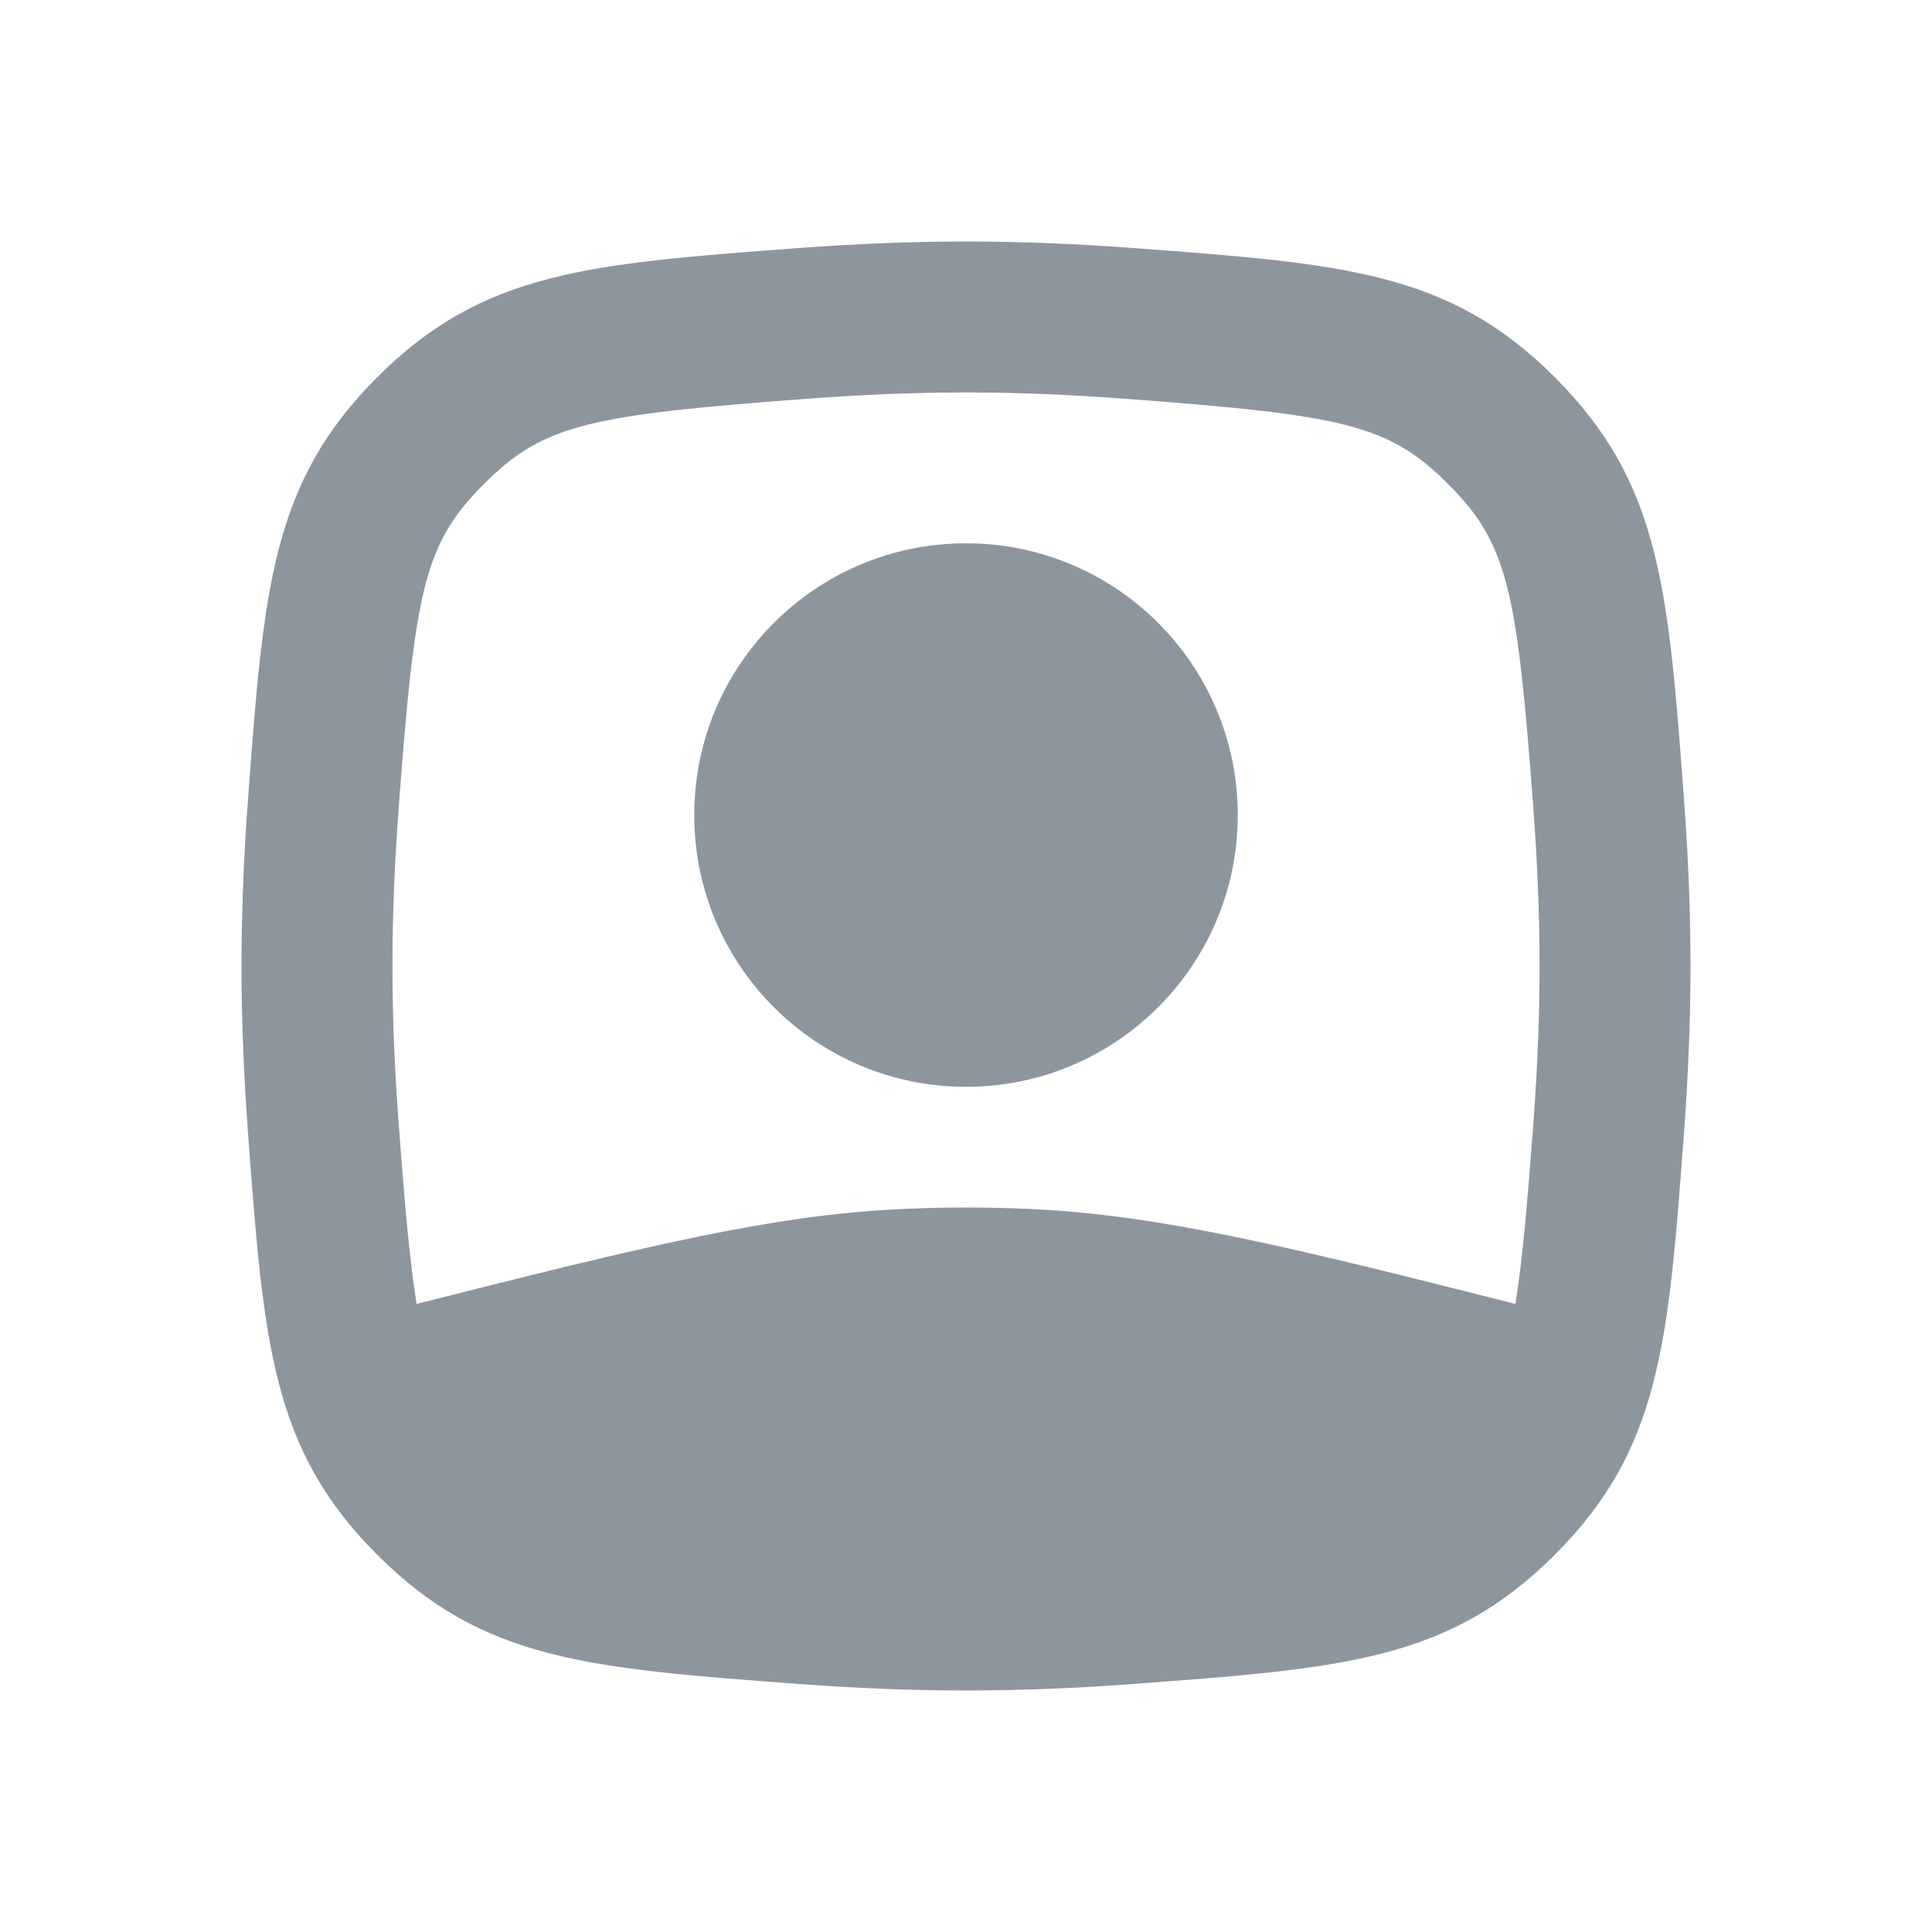 <svg width="32" height="32" viewBox="0 0 32 32" fill="none" xmlns="http://www.w3.org/2000/svg">
<g clip-path="url(#clip0_4421_23151)">
<path d="M16 8.999C13.514 8.999 11.499 11.014 11.499 13.5C11.499 15.986 13.514 18.001 16 18.001C18.486 18.001 20.501 15.986 20.501 13.5C20.501 11.014 18.486 8.999 16 8.999Z" fill="#8D969F"/>
<path fill-rule="evenodd" clip-rule="evenodd" d="M4.108 13.23C4.368 9.742 4.497 7.998 6.248 6.248C7.998 4.497 9.742 4.368 13.23 4.108C14.135 4.041 15.067 4 16 4C16.933 4 17.865 4.041 18.77 4.108C22.258 4.368 24.002 4.497 25.752 6.248C27.503 7.998 27.632 9.742 27.892 13.23C27.959 14.135 28 15.067 28 16C28 16.933 27.959 17.865 27.892 18.77C27.632 22.258 27.503 24.002 25.752 25.752C24.002 27.503 22.258 27.632 18.77 27.892C17.865 27.959 16.933 28 16 28C15.067 28 14.135 27.959 13.23 27.892C9.742 27.632 7.998 27.503 6.248 25.752C4.497 24.002 4.368 22.258 4.108 18.77C4.041 17.865 4 16.933 4 16C4 15.067 4.041 14.135 4.108 13.23ZM13.416 6.601C14.269 6.538 15.139 6.5 16 6.5C16.861 6.5 17.731 6.538 18.584 6.601C22.24 6.873 22.992 7.024 23.984 8.016C24.976 9.008 25.127 9.76 25.399 13.416C25.462 14.269 25.5 15.139 25.5 16C25.5 16.861 25.462 17.731 25.399 18.584C25.299 19.929 25.215 20.881 25.1 21.597C21.282 20.629 19.225 20.133 17.133 20.028C16.755 20.009 16.378 20 16 20C15.624 20 15.249 20.009 14.874 20.028C12.781 20.132 10.723 20.629 6.9 21.597C6.785 20.881 6.701 19.929 6.601 18.584C6.538 17.731 6.5 16.861 6.5 16C6.5 15.139 6.538 14.269 6.601 13.416C6.873 9.76 7.024 9.008 8.016 8.016C9.008 7.024 9.76 6.873 13.416 6.601Z" fill="#8D969F"/>
</g>
<defs>
<clipPath id="clip0_4421_23151">
<rect width="32" height="32" fill="white"/>
</clipPath>
</defs>
</svg>
